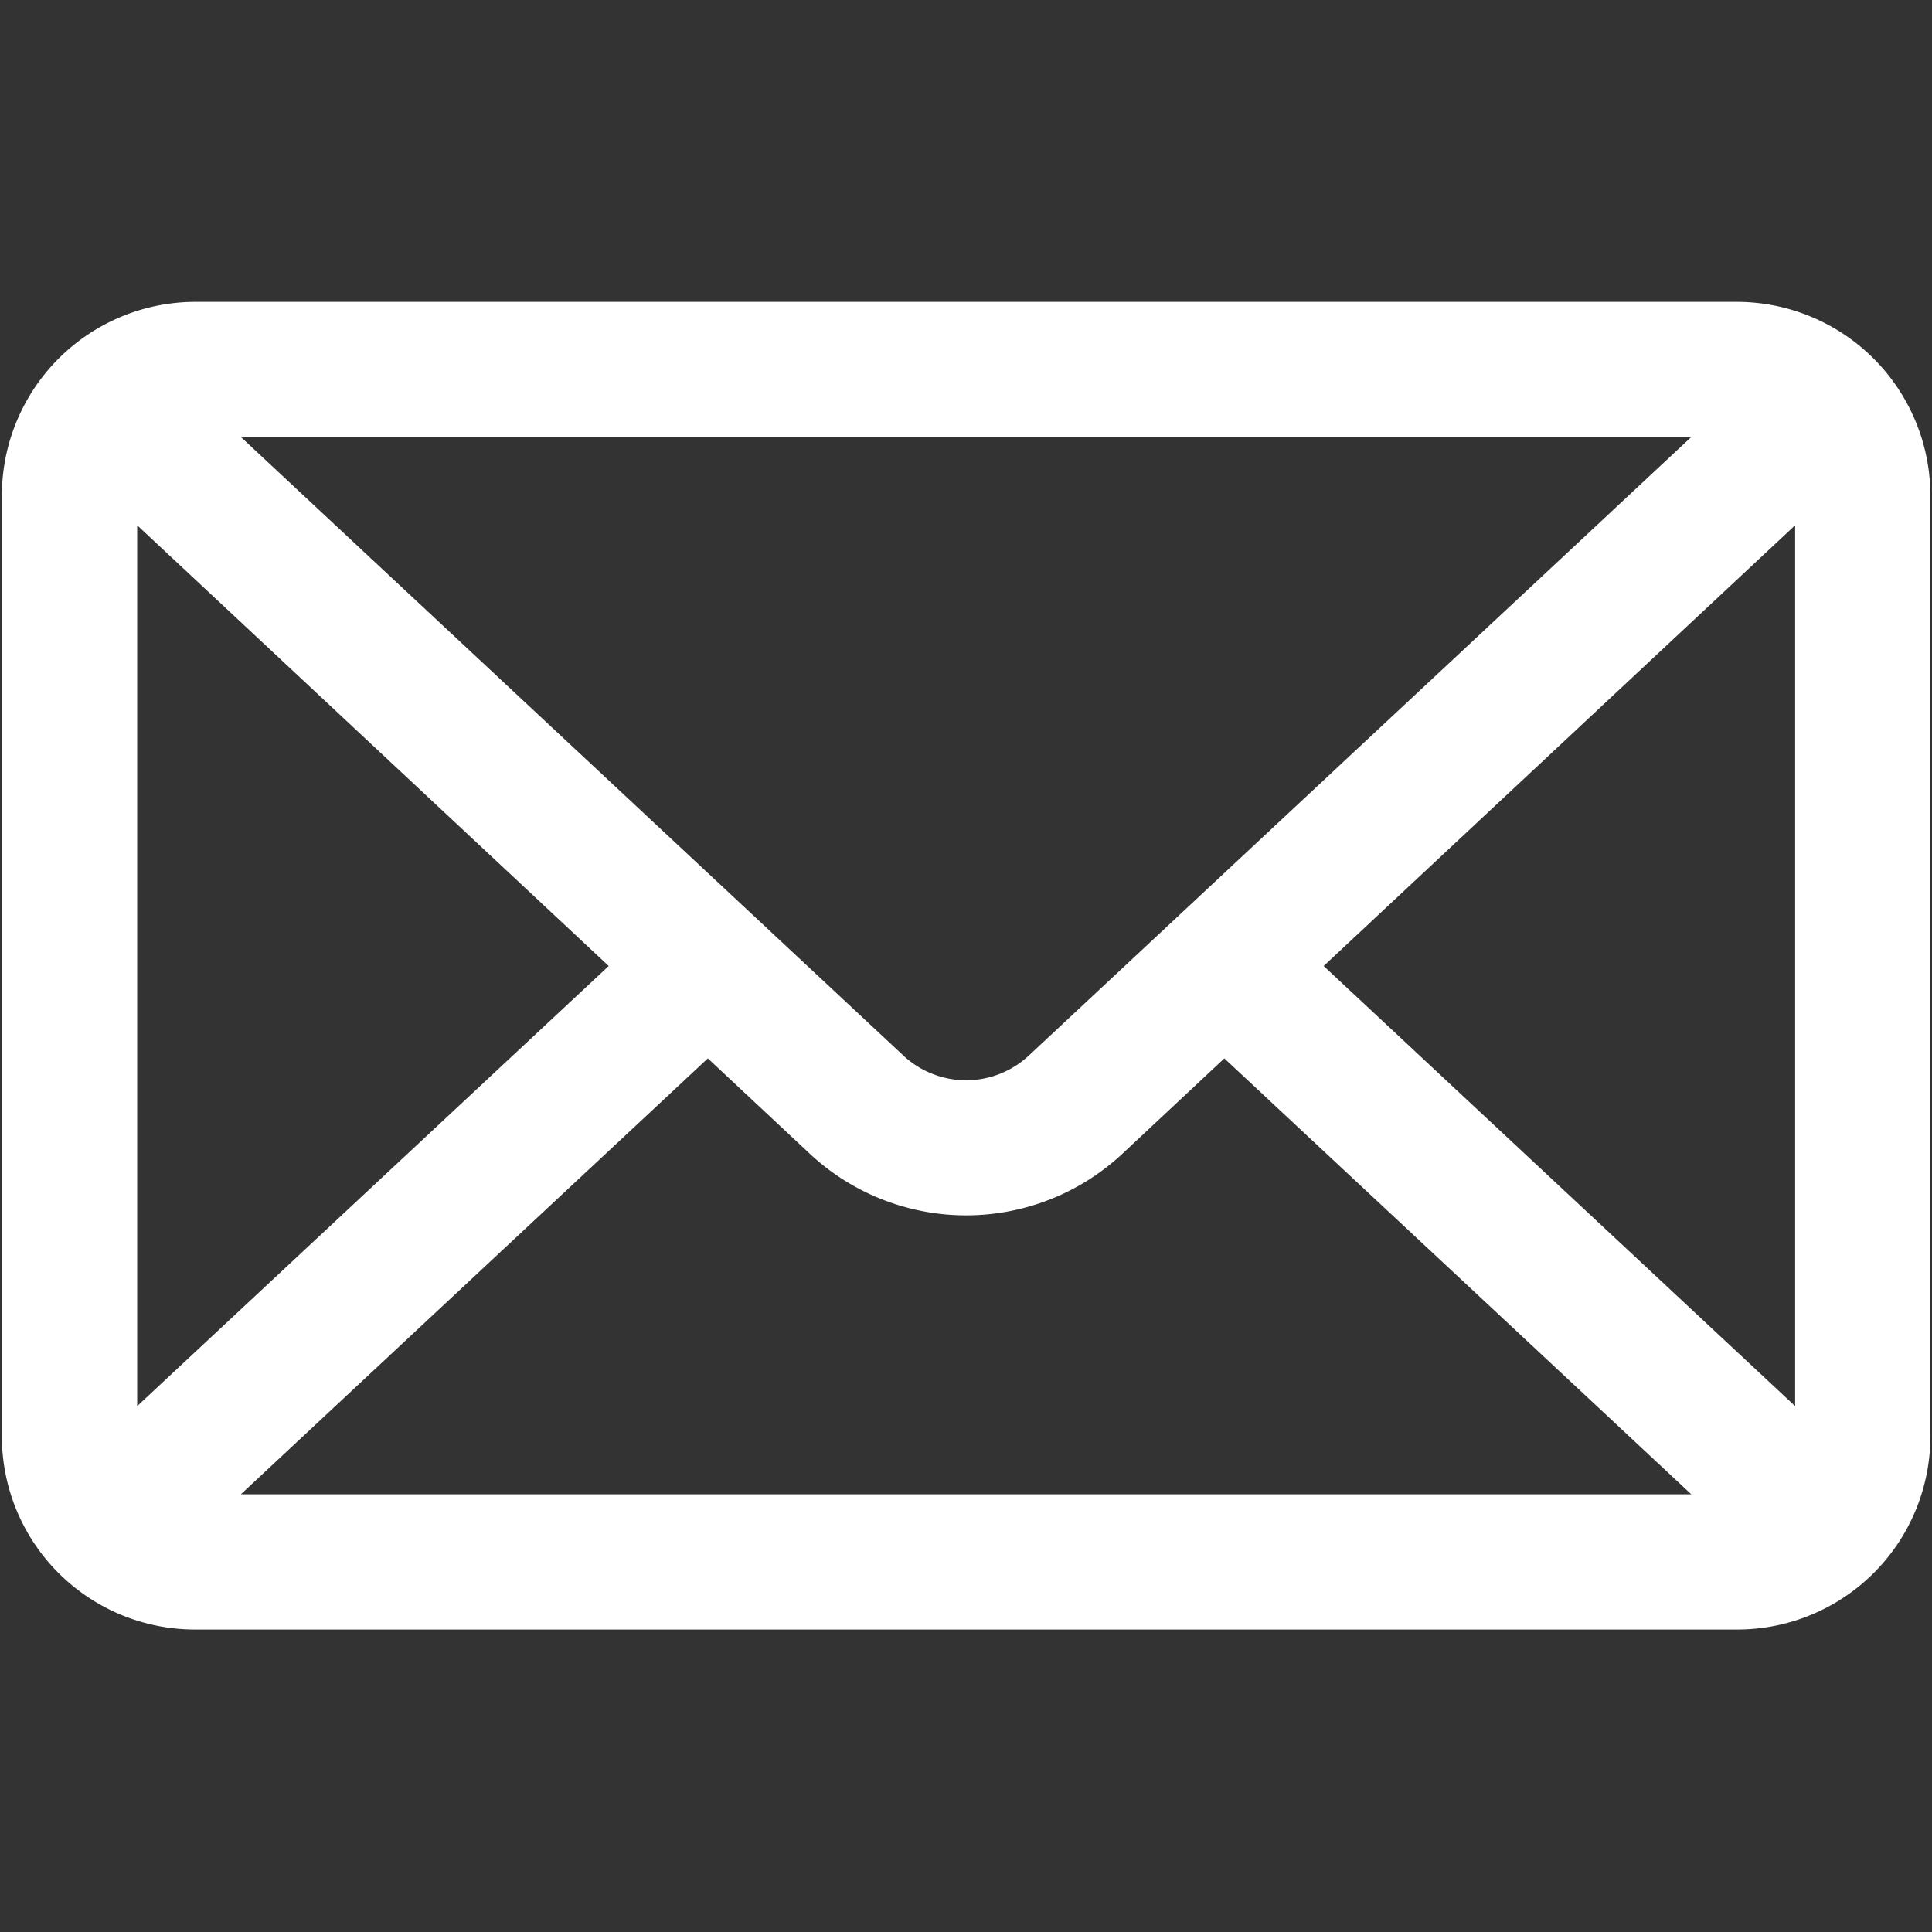 <svg xmlns="http://www.w3.org/2000/svg" width="32" height="32" viewBox="0 0 32 32">
  <rect x="0" y="0" width="32" height="32" fill="#333333" stroke="none"/>
  <defs>
    <style>
      .cls-1 {
        fill: #fff;
        fill-rule: evenodd;
      }
    </style>
  </defs>
  <path id="icon_mail" class="cls-1" d="M783.273,5068H757.731a3.208,3.208,0,0,0-3.2,3.2v15.6a3.2,3.2,0,0,0,3.2,3.19h25.542a3.2,3.2,0,0,0,3.2-3.19v-15.6A3.208,3.208,0,0,0,783.273,5068Zm-11.729,12.48a1.524,1.524,0,0,1-2.085,0l-10.967-10.24h24.019Zm-6.962-1.48-7.81,7.29V5071.7Zm1.642,1.53,1.7,1.59a3.794,3.794,0,0,0,5.155,0l1.7-1.59,7.734,7.22H758.49Zm10.2-1.53,7.809-7.3v14.59Z" transform="translate(-754.5 -5063)"/>
</svg>
